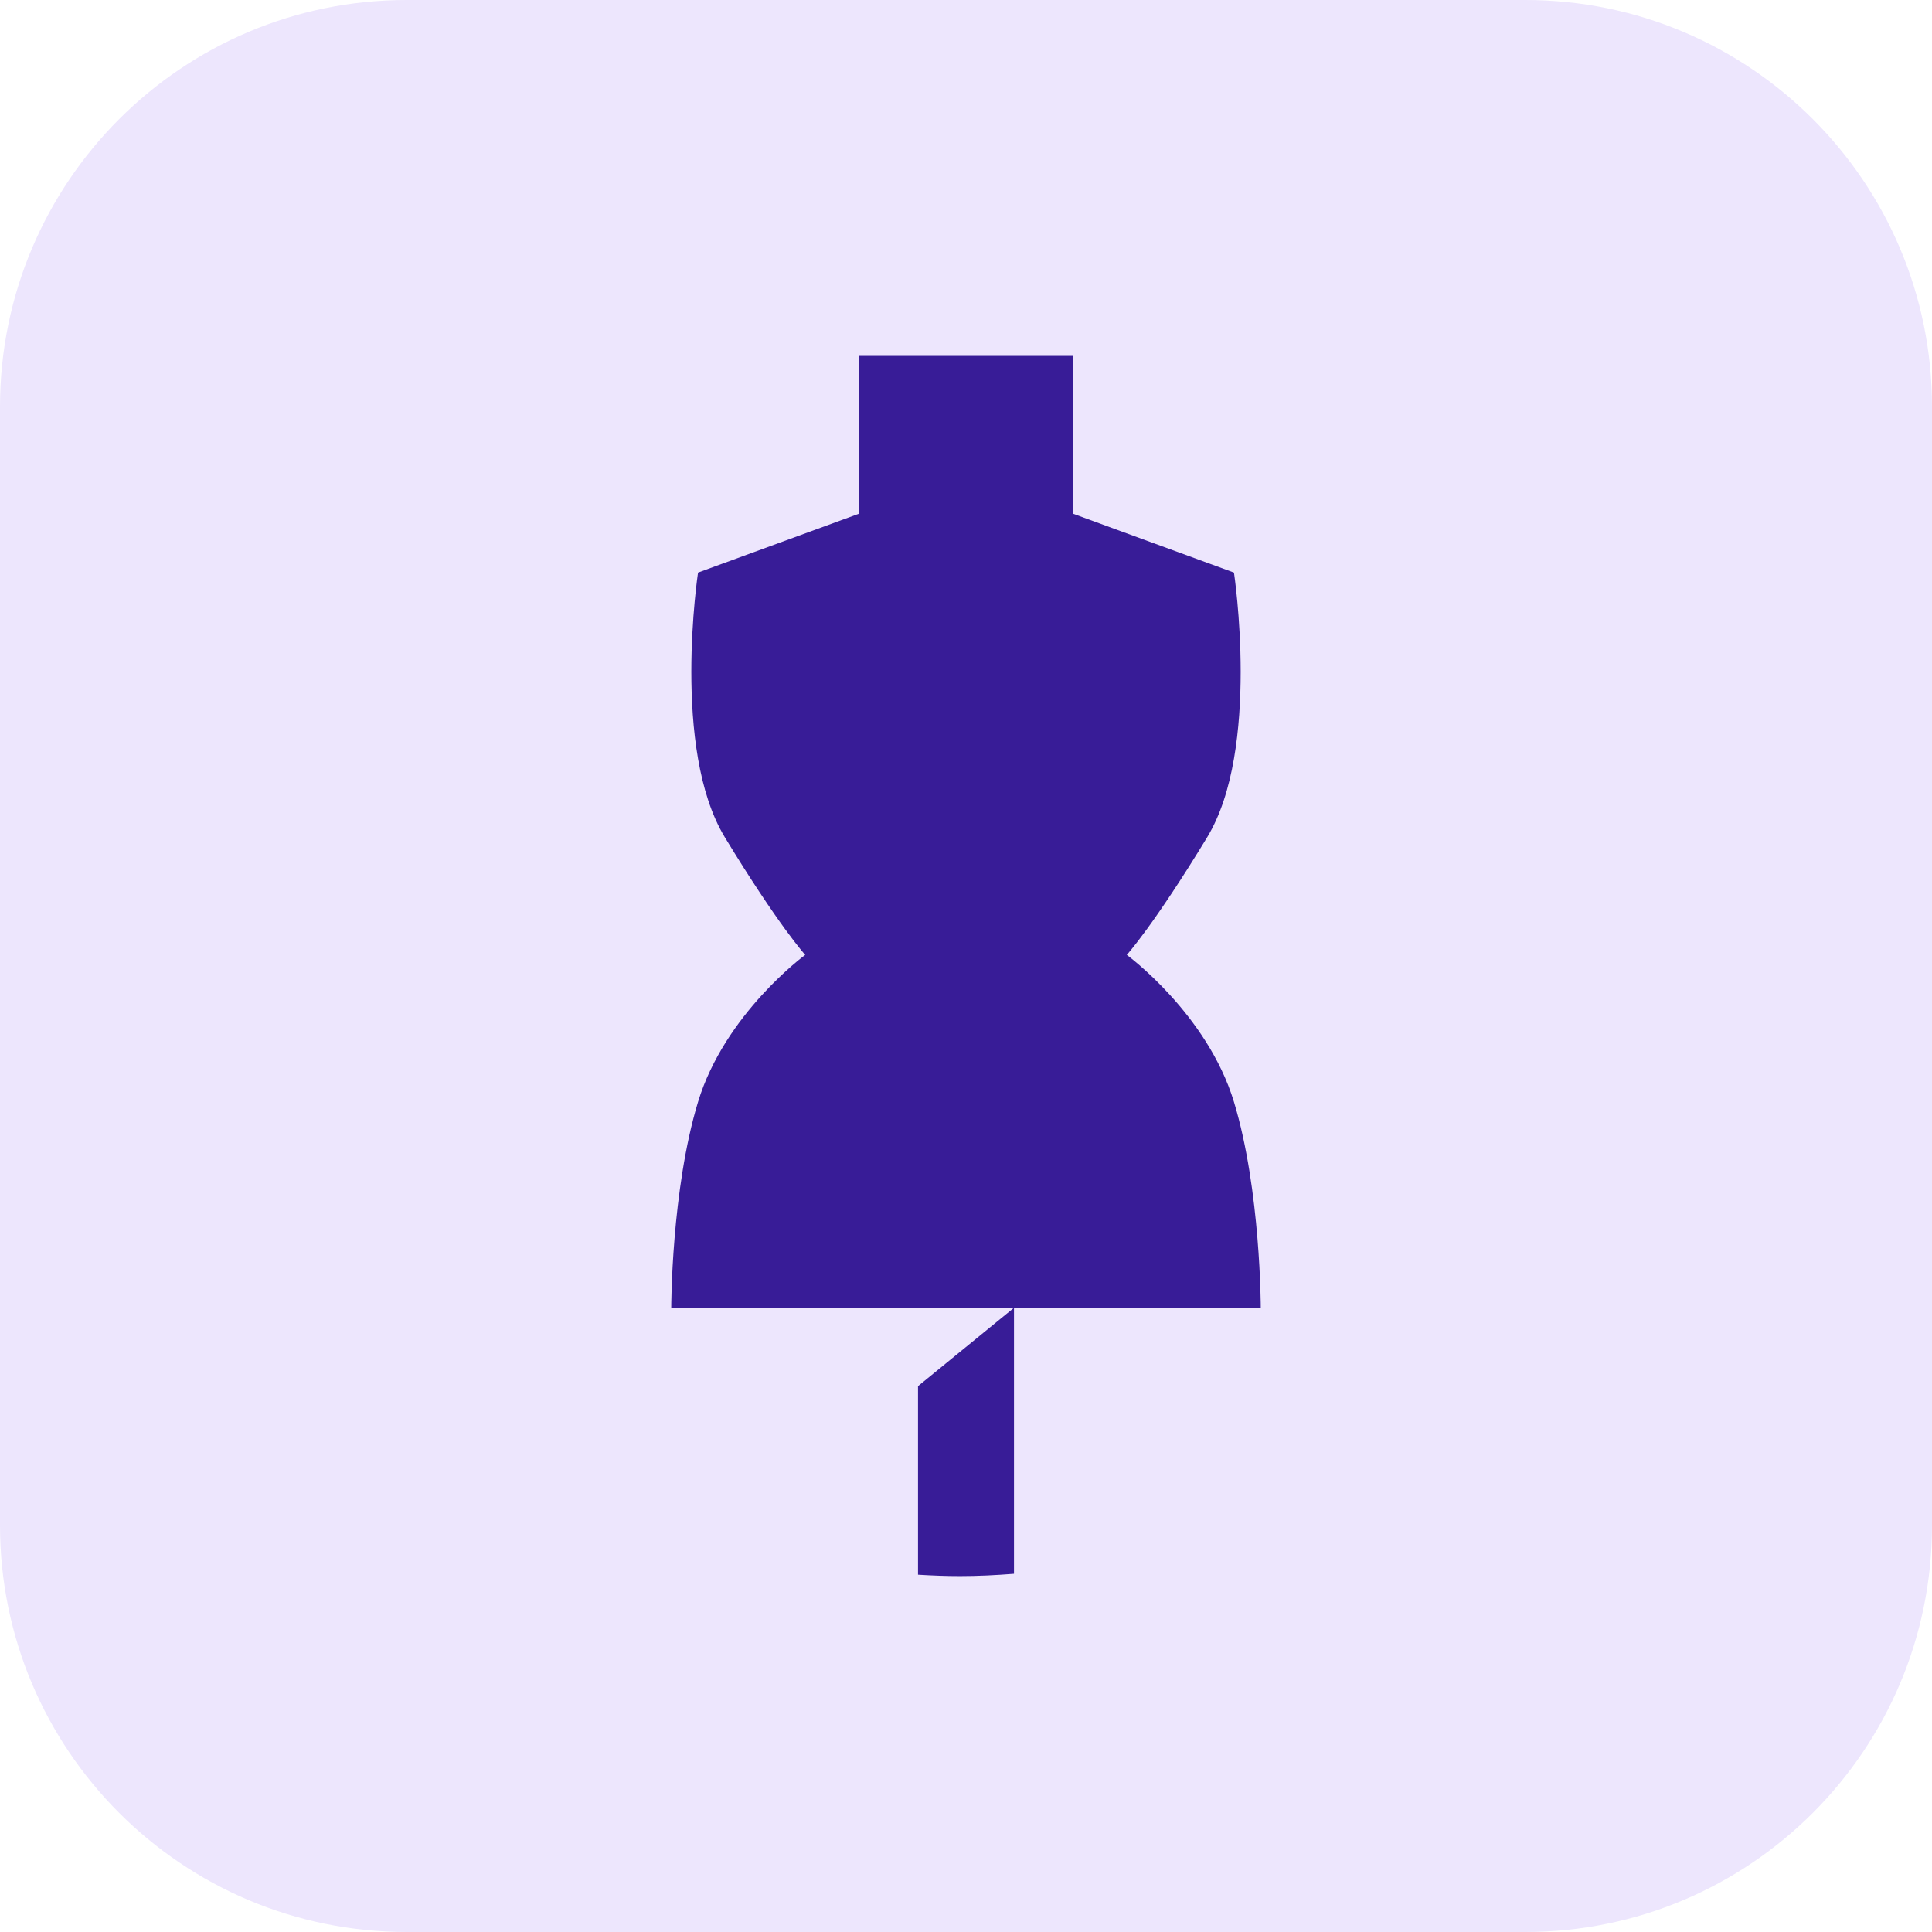 <?xml version="1.0" encoding="UTF-8"?> <svg xmlns="http://www.w3.org/2000/svg" xmlns:xlink="http://www.w3.org/1999/xlink" version="1.1" id="Layer_1" x="0px" y="0px" viewBox="0 0 190 190" xml:space="preserve"> <path fill="#EDE6FD" d="M150,190H40c-22.091,0-40-17.909-40-40V40C0,17.909,17.909,0,40,0h110c22.091,0,40,17.909,40,40v110 C190,172.091,172.091,190,150,190z"></path> <g> <path fill="#381C97" d="M121.353,108.368c-2.635-8.676-10.541-14.461-10.541-14.461s2.635-2.892,7.906-11.568 c5.271-8.676,2.635-26.029,2.635-26.029l-15.812-5.784V35H95H84.459v15.525l-15.812,5.784c0,0-2.635,17.353,2.635,26.029 c5.271,8.676,7.906,11.568,7.906,11.568s-7.906,5.784-10.541,14.461c-2.635,8.676-2.635,20.245-2.635,20.245H95h28.988 C123.988,128.613,123.988,117.044,121.353,108.368z"></path> <path fill="#381C97" d="M90.281,136.318v18.544c1.366,0.083,2.74,0.138,4.127,0.138c1.79,0,3.558-0.091,5.312-0.228v-26.159 L90.281,136.318z"></path> </g> </svg> 